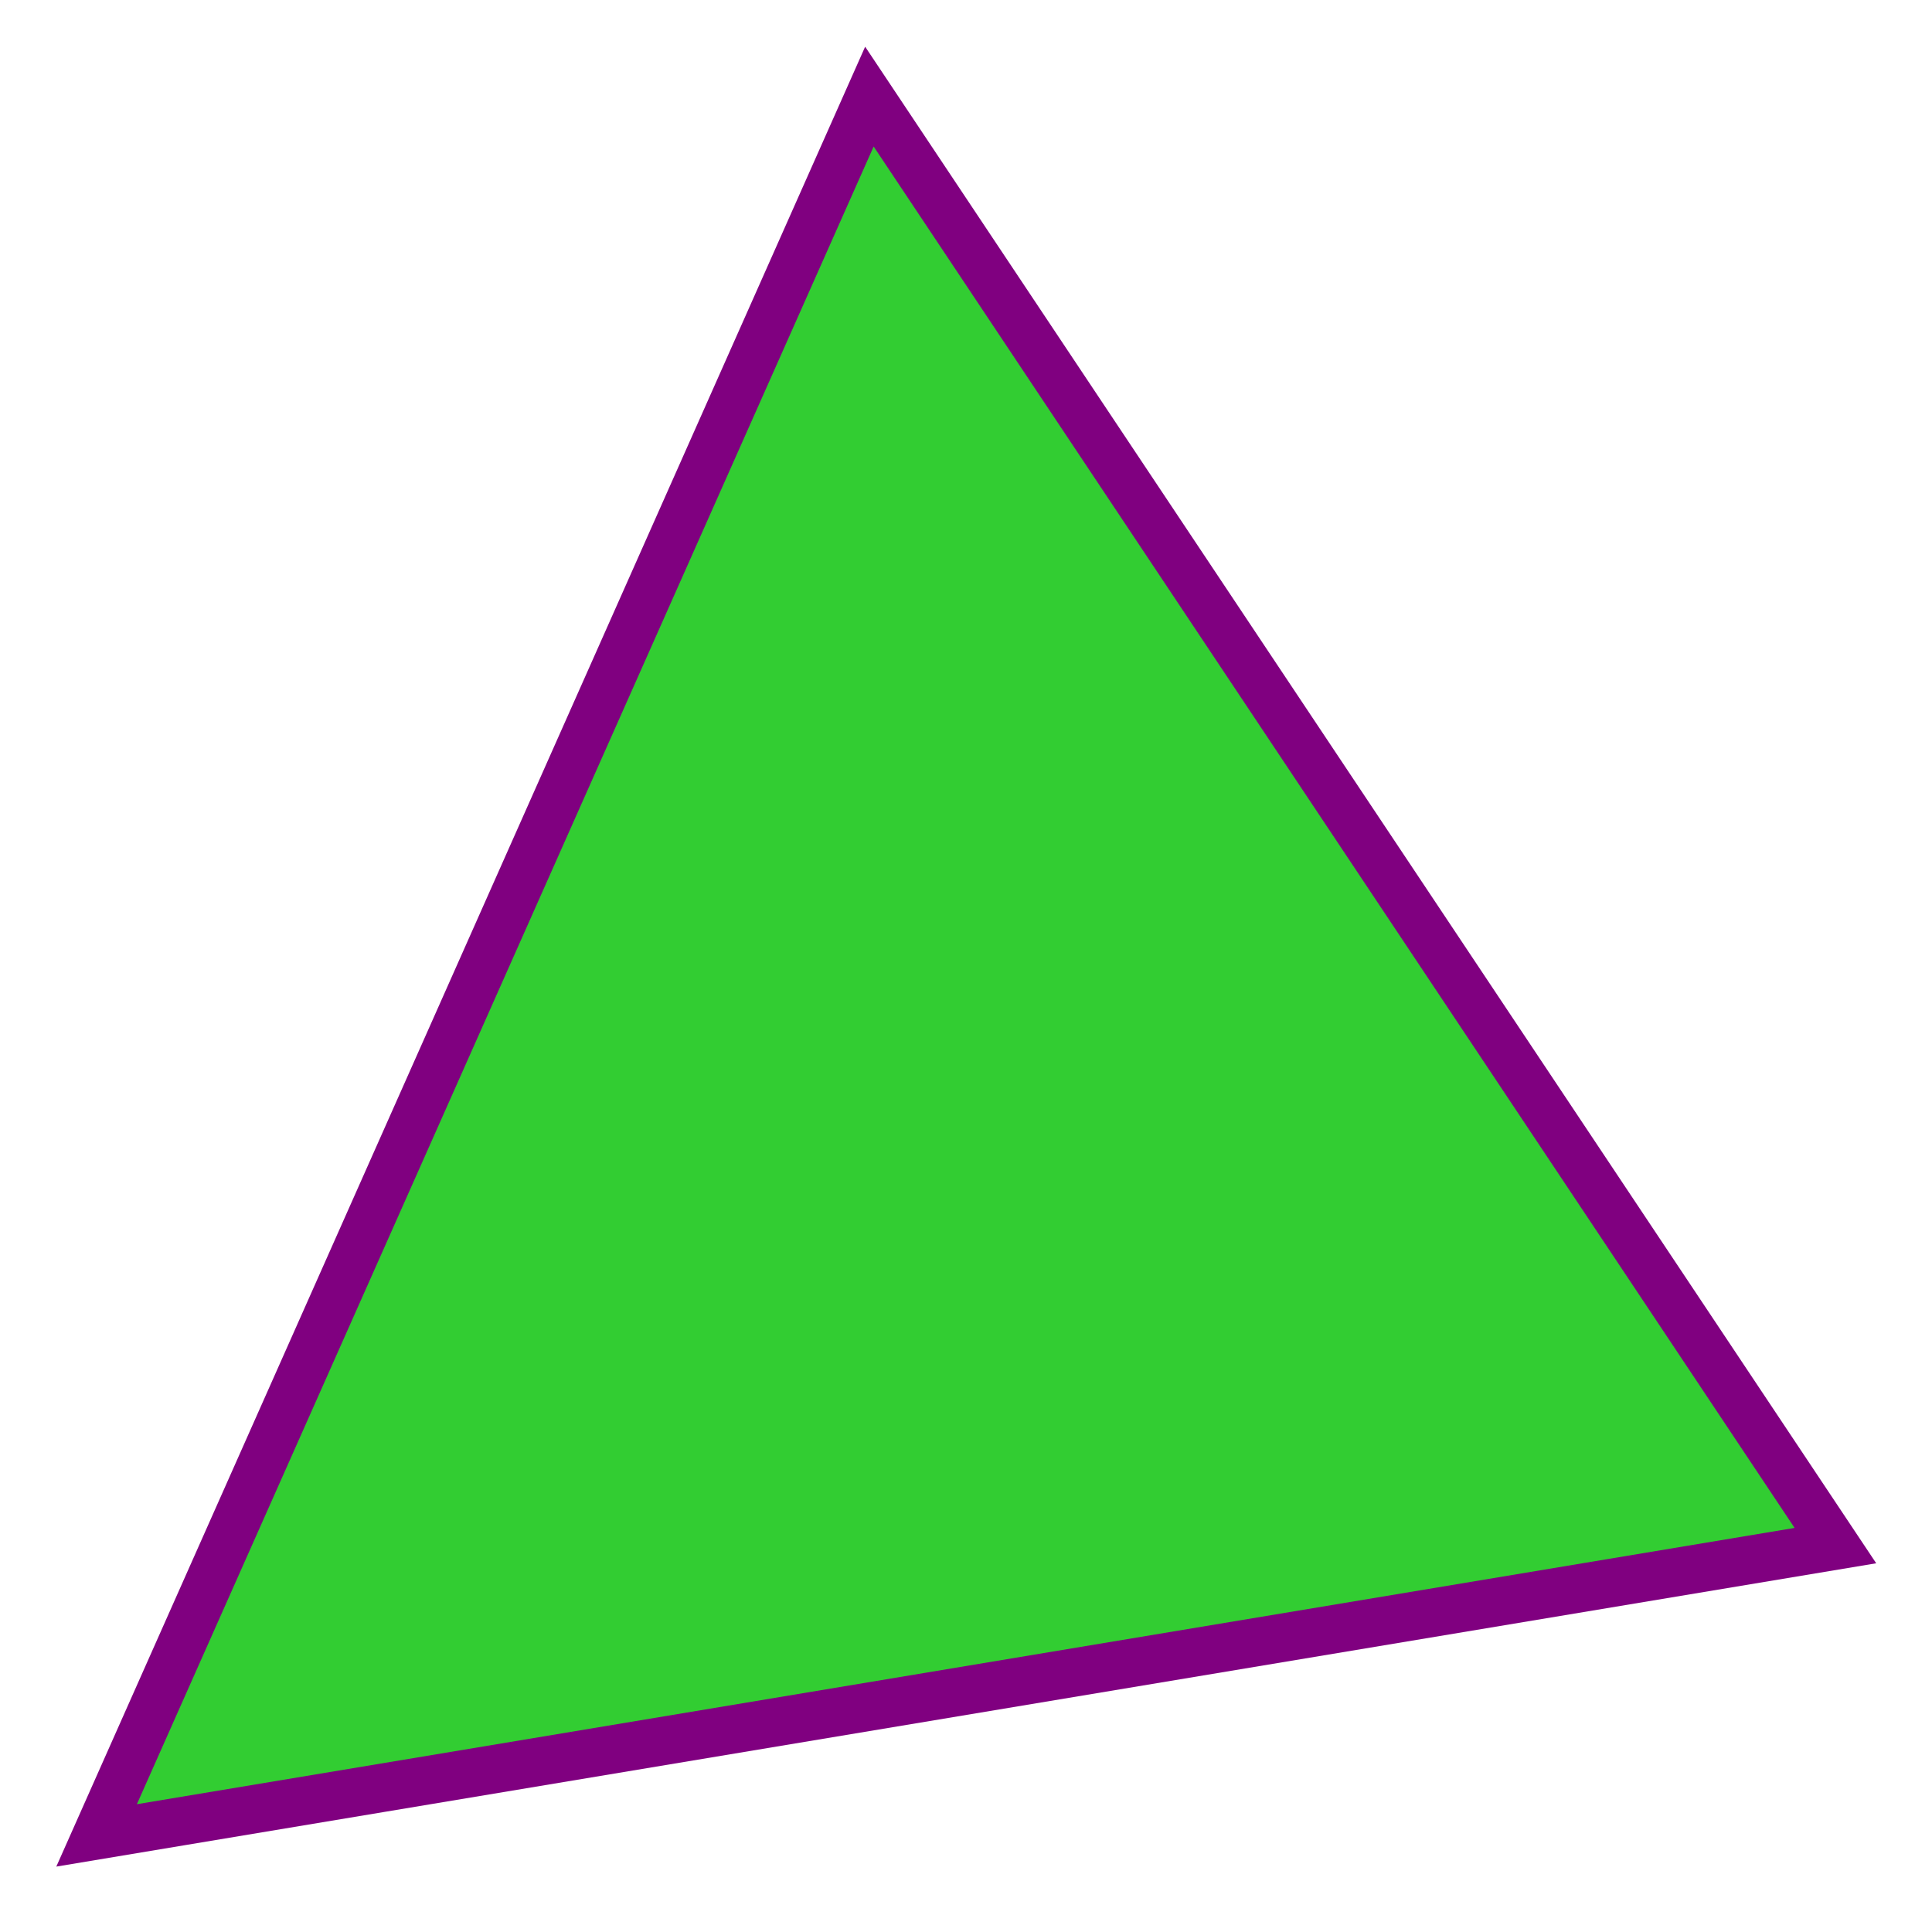 <svg width="200" height="200" xmlns="http://www.w3.org/2000/svg">
    <defs>
        <style type="text/css"><![CDATA[
            .triangle { fill: limegreen; stroke: purple; stroke-width: 5px;}
        ]]></style>
    </defs>
    <polygon class="triangle" points="10,190 90,10 190,160" />
    Sorry, your browser does not support inline SVG.
</svg>